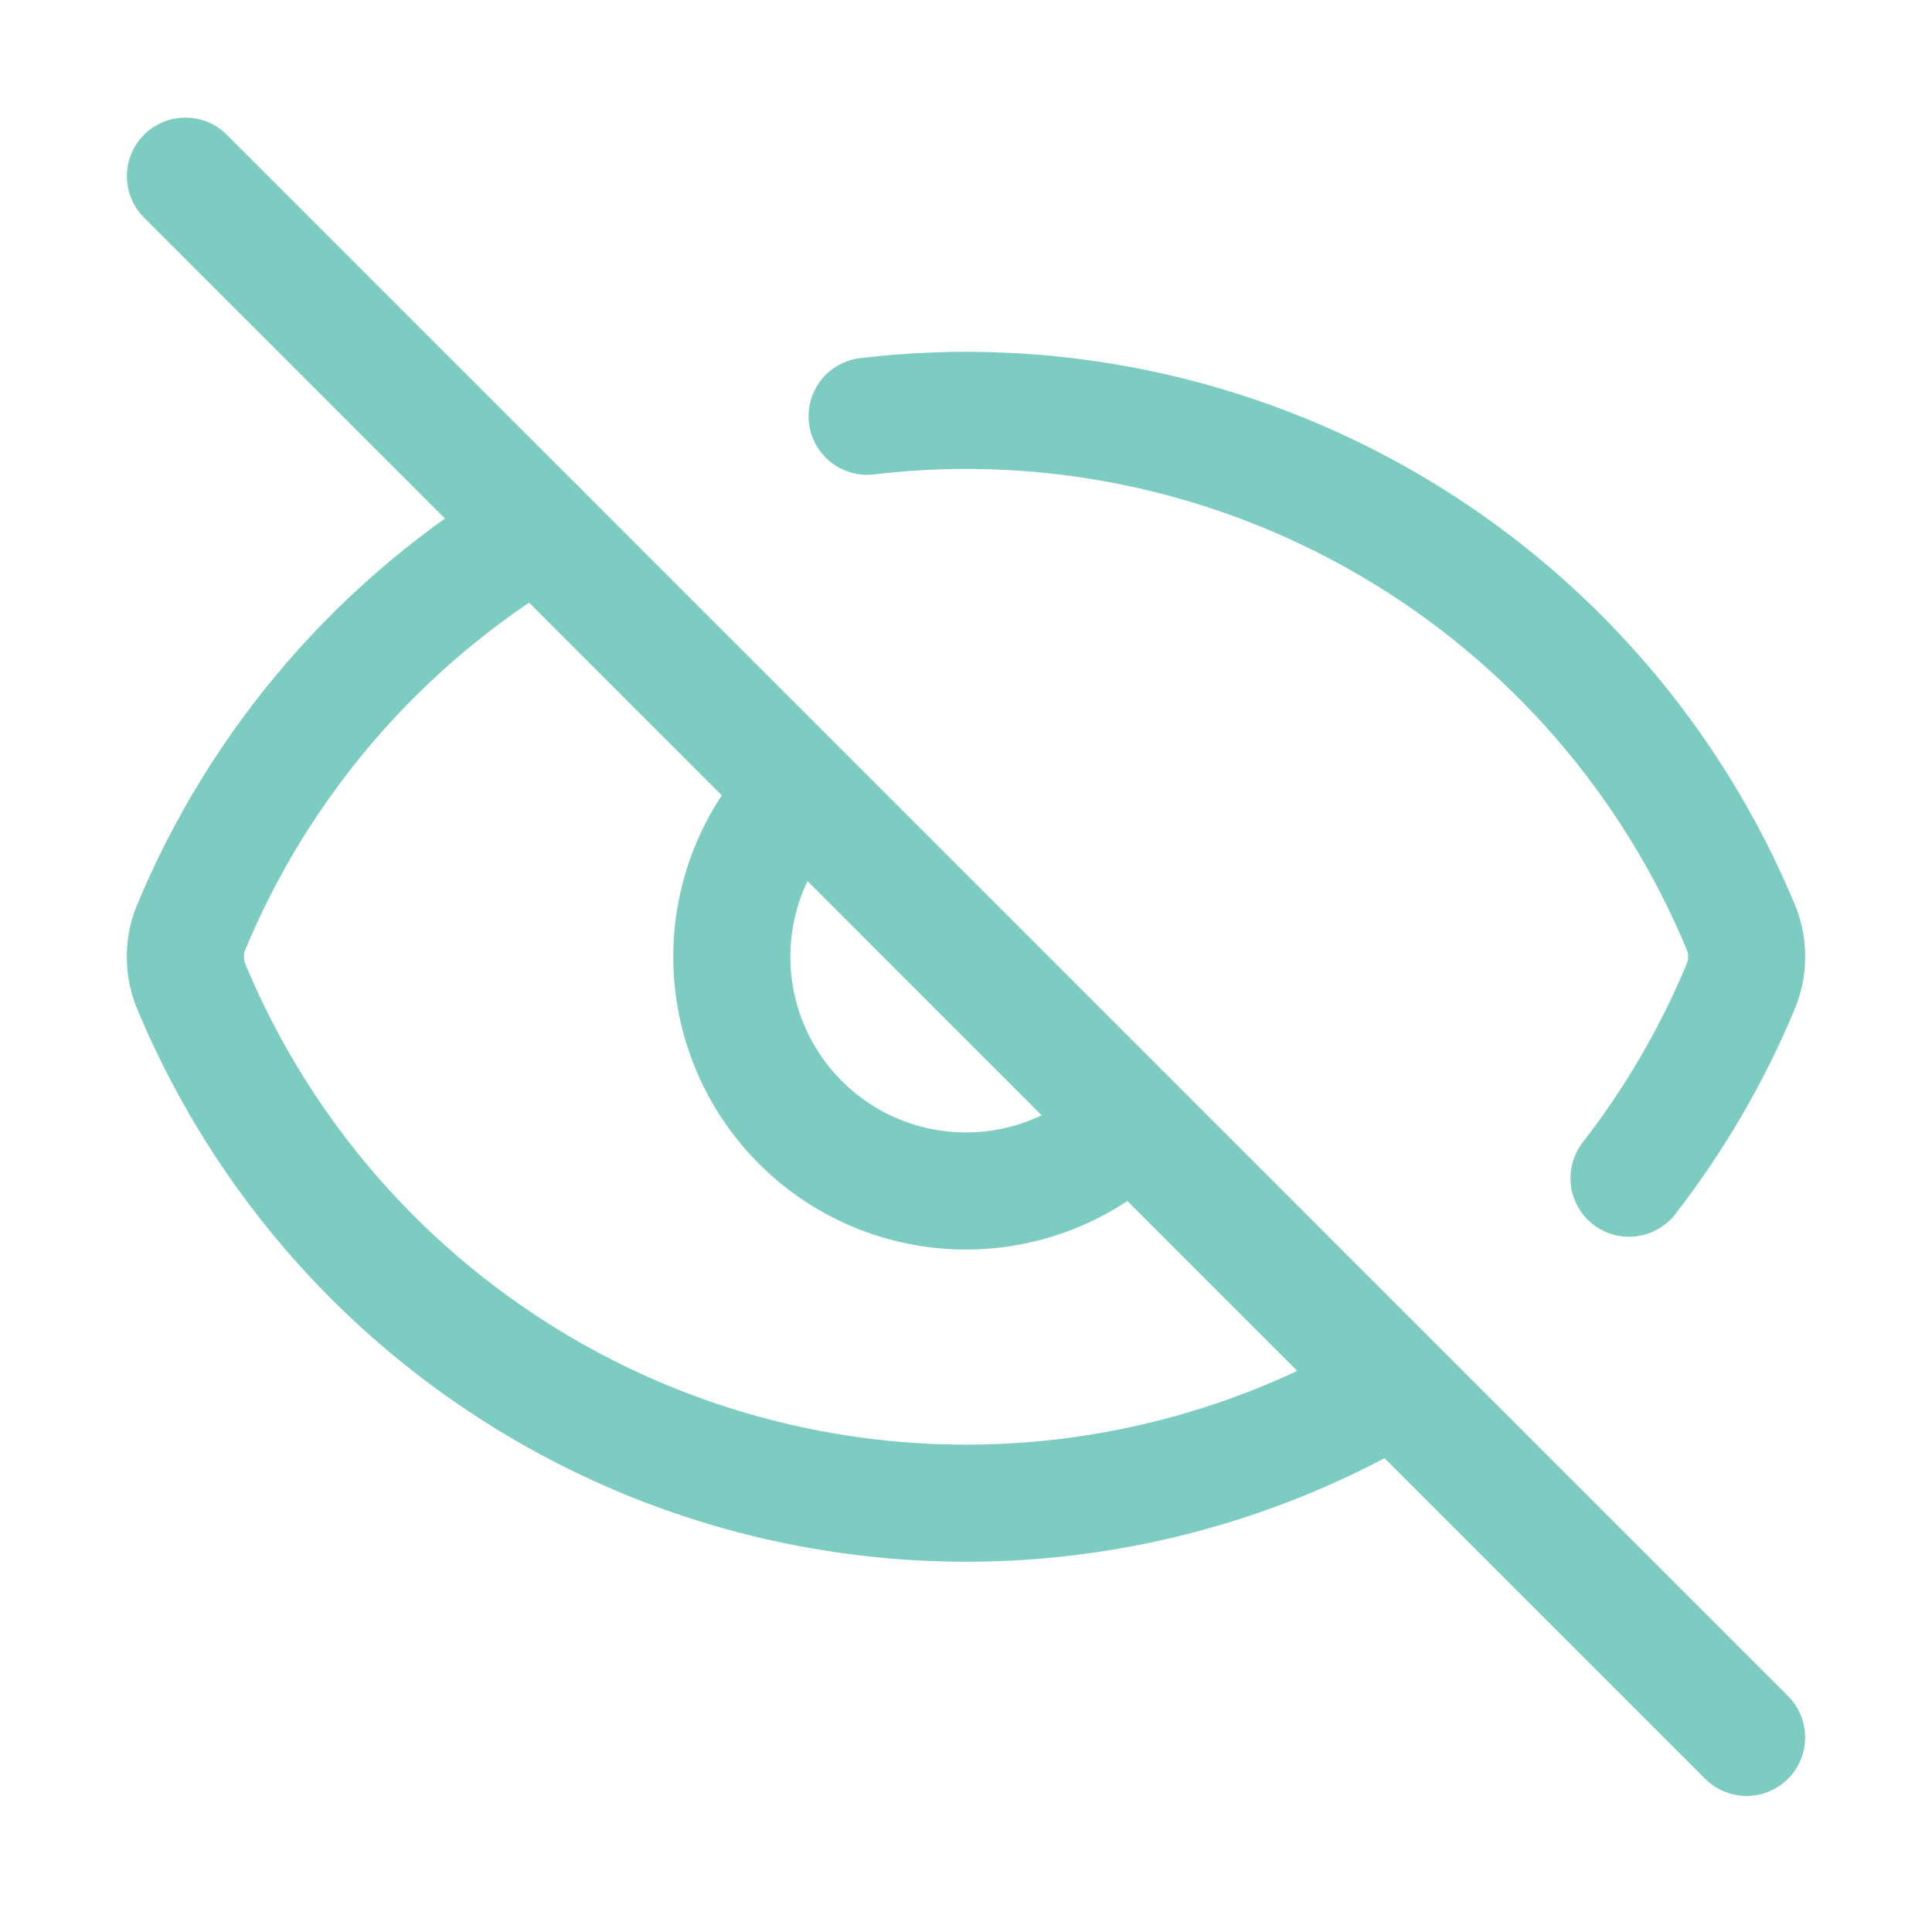 <svg width="33" height="33" viewBox="0 0 33 33" fill="none" xmlns="http://www.w3.org/2000/svg">
<path d="M14.811 7.11C17.916 6.74 21.058 7.397 23.756 8.98C26.453 10.563 28.559 12.985 29.751 15.877C29.862 16.177 29.862 16.506 29.751 16.805C29.261 17.993 28.613 19.11 27.825 20.125" stroke="#7DCCC1" stroke-width="2" stroke-linecap="round" stroke-linejoin="round"/>
<path d="M19.279 19.22C18.524 19.949 17.514 20.352 16.465 20.343C15.416 20.334 14.413 19.913 13.671 19.171C12.93 18.43 12.509 17.426 12.5 16.378C12.491 15.329 12.894 14.318 13.623 13.564" stroke="#7DCCC1" stroke-width="2" stroke-linecap="round" stroke-linejoin="round"/>
<path d="M23.805 23.675C22.037 24.722 20.063 25.377 18.019 25.595C15.975 25.813 13.908 25.588 11.958 24.937C10.008 24.286 8.222 23.222 6.719 21.82C5.216 20.417 4.033 18.707 3.249 16.807C3.138 16.507 3.138 16.178 3.249 15.879C4.432 13.012 6.512 10.606 9.177 9.021" stroke="#7DCCC1" stroke-width="2" stroke-linecap="round" stroke-linejoin="round"/>
<path d="M3.167 3.009L29.833 29.676" stroke="#7DCCC1" stroke-width="2" stroke-linecap="round" stroke-linejoin="round"/>
</svg>
